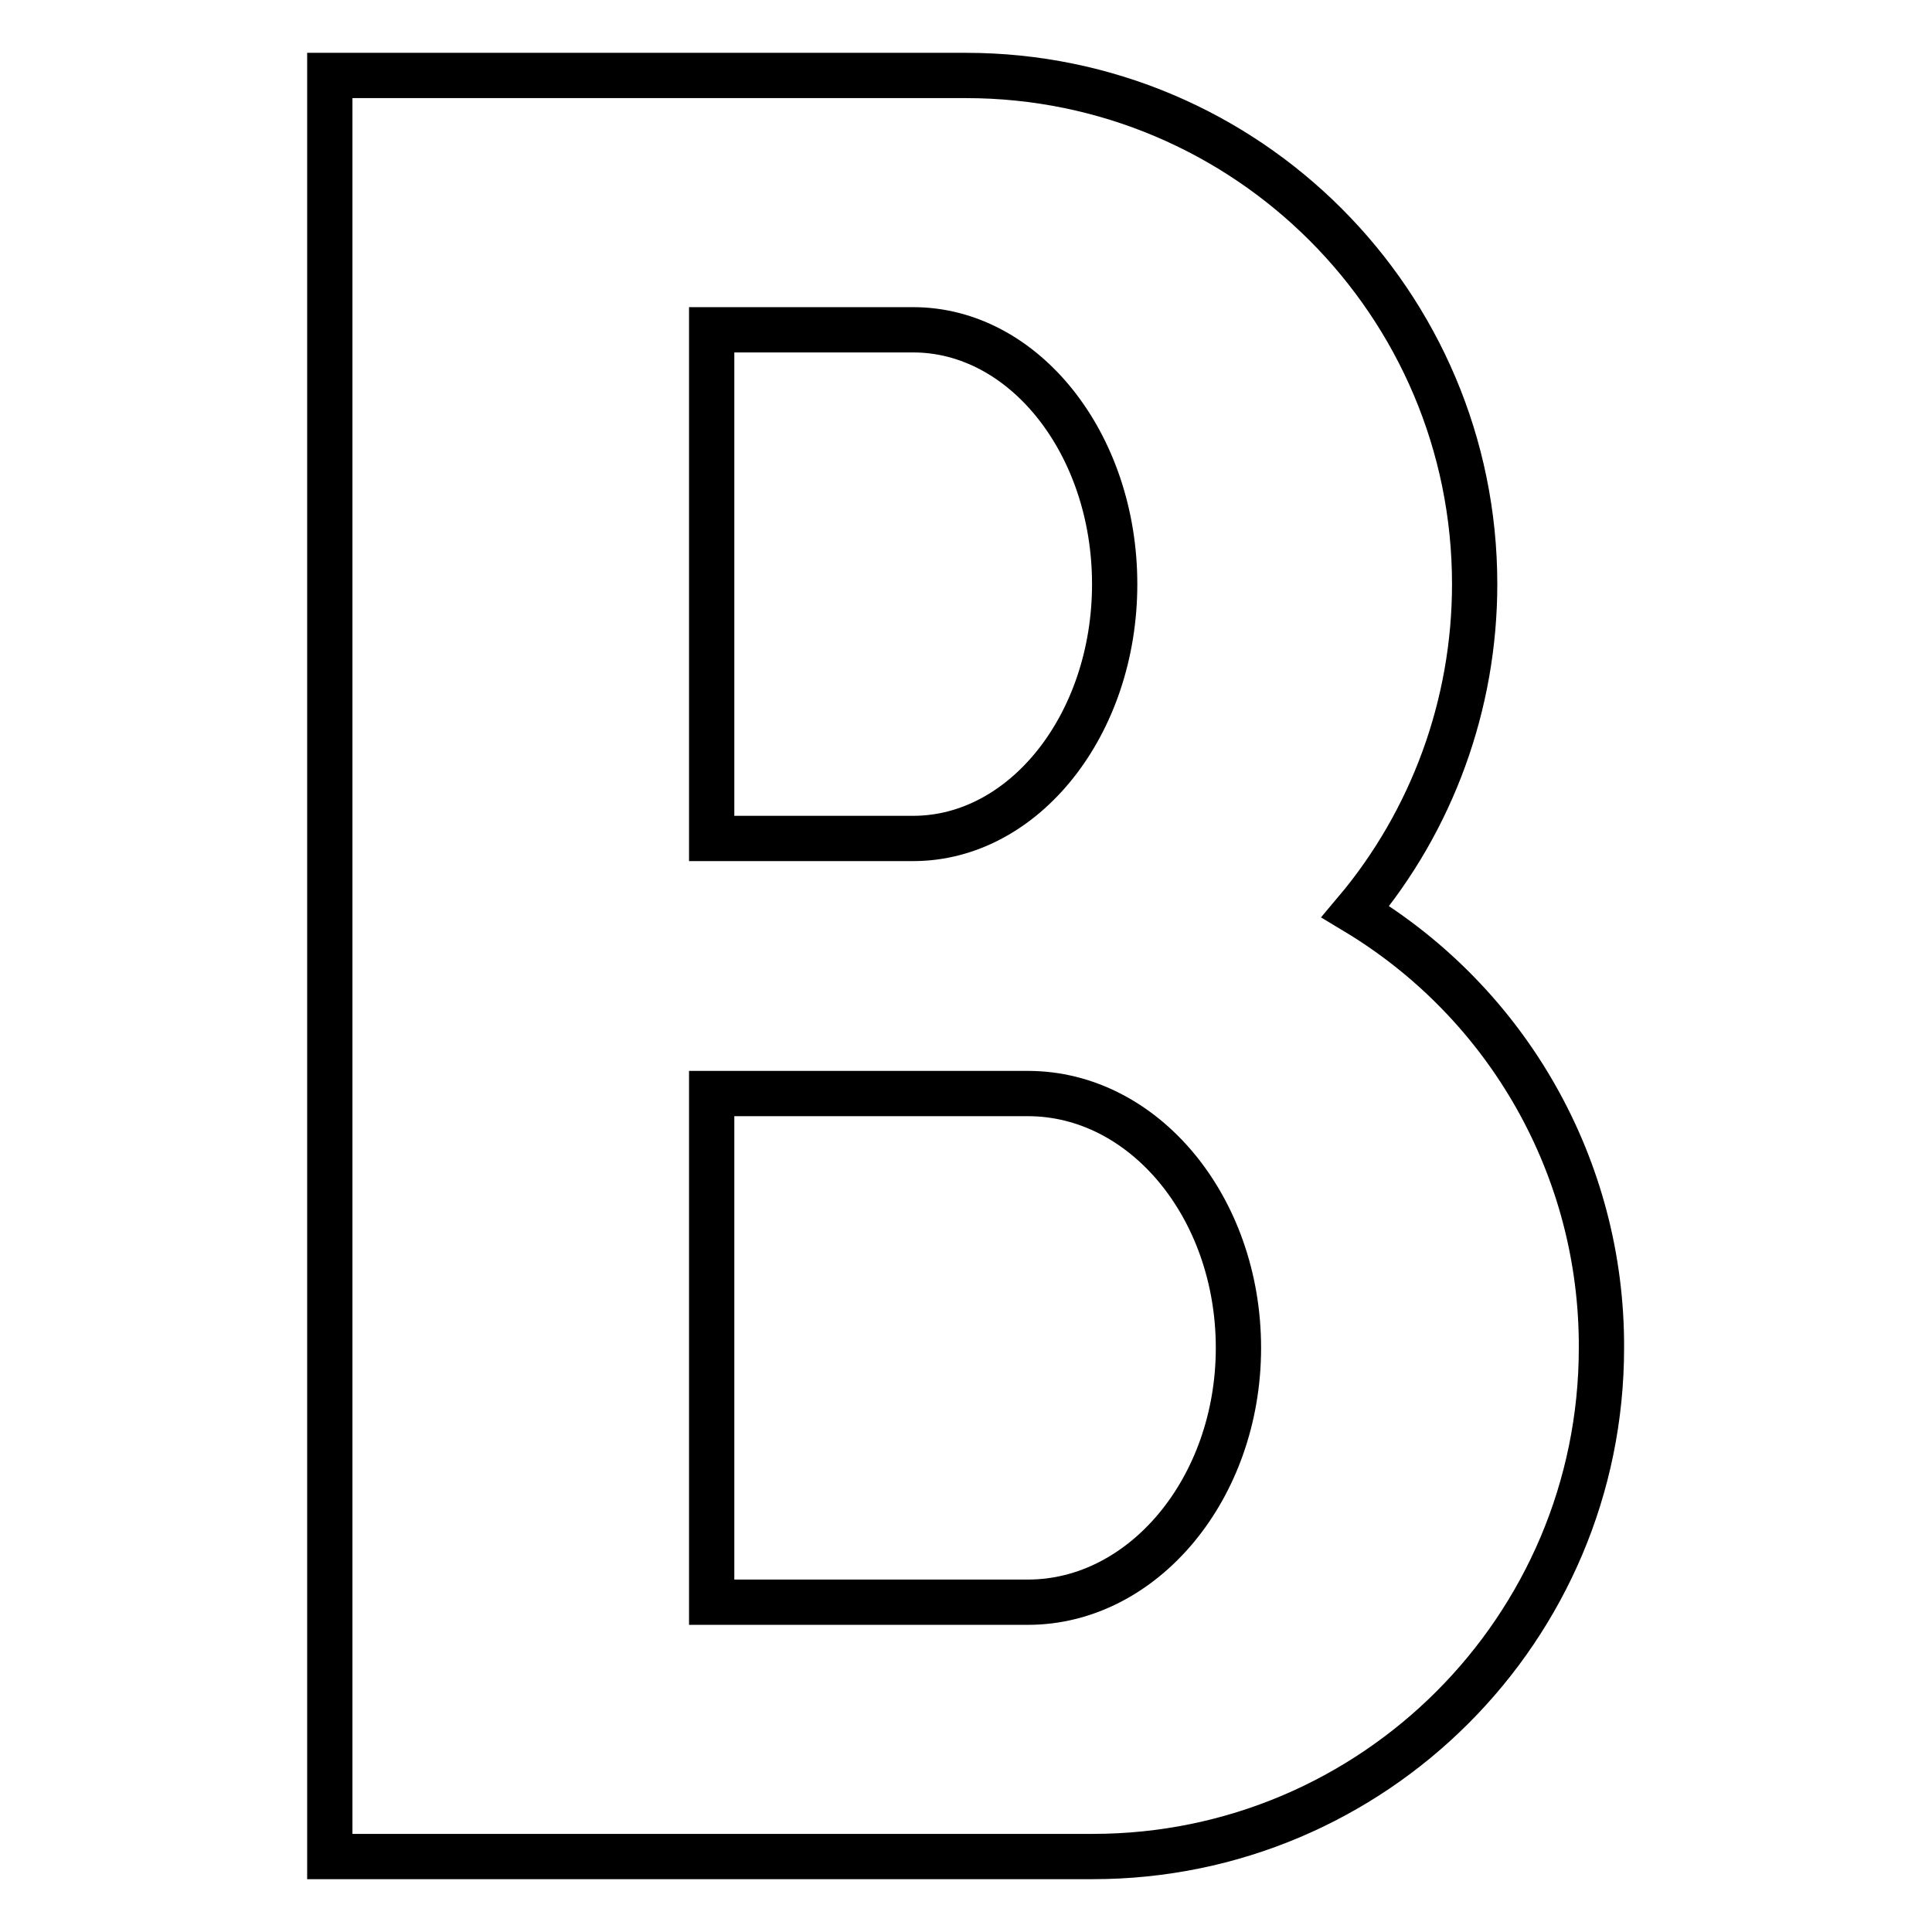<?xml version="1.0" encoding="utf-8"?>
<!-- Svg Vector Icons : http://www.onlinewebfonts.com/icon -->
<!DOCTYPE svg PUBLIC "-//W3C//DTD SVG 1.1//EN" "http://www.w3.org/Graphics/SVG/1.1/DTD/svg11.dtd">
<svg version="1.1" xmlns="http://www.w3.org/2000/svg" xmlns:xlink="http://www.w3.org/1999/xlink" x="0px" y="0px" viewBox="0 0 256 256" enable-background="new 0 0 256 256" xml:space="preserve">
<g> <path stroke-width="6" fill-opacity="0" stroke="#000000"  d="M179.6,120.8c10.2-12.1,15.8-27.5,15.8-43.4c0-37.2-30.2-67.4-67.4-67.4H43.7v236h101.1 c37.2,0,67.4-30.2,67.4-67.4C212.3,154.9,199.9,133,179.6,120.8z M94.3,43.7H121c14.7,0,26.7,15.1,26.7,33.7 c0,18.6-12,33.7-26.7,33.7H94.3V43.7z M136.2,212.3H94.3v-67.4h41.9c15.4,0,27.9,15.1,27.9,33.7S151.5,212.3,136.2,212.3z"/></g>
</svg>
